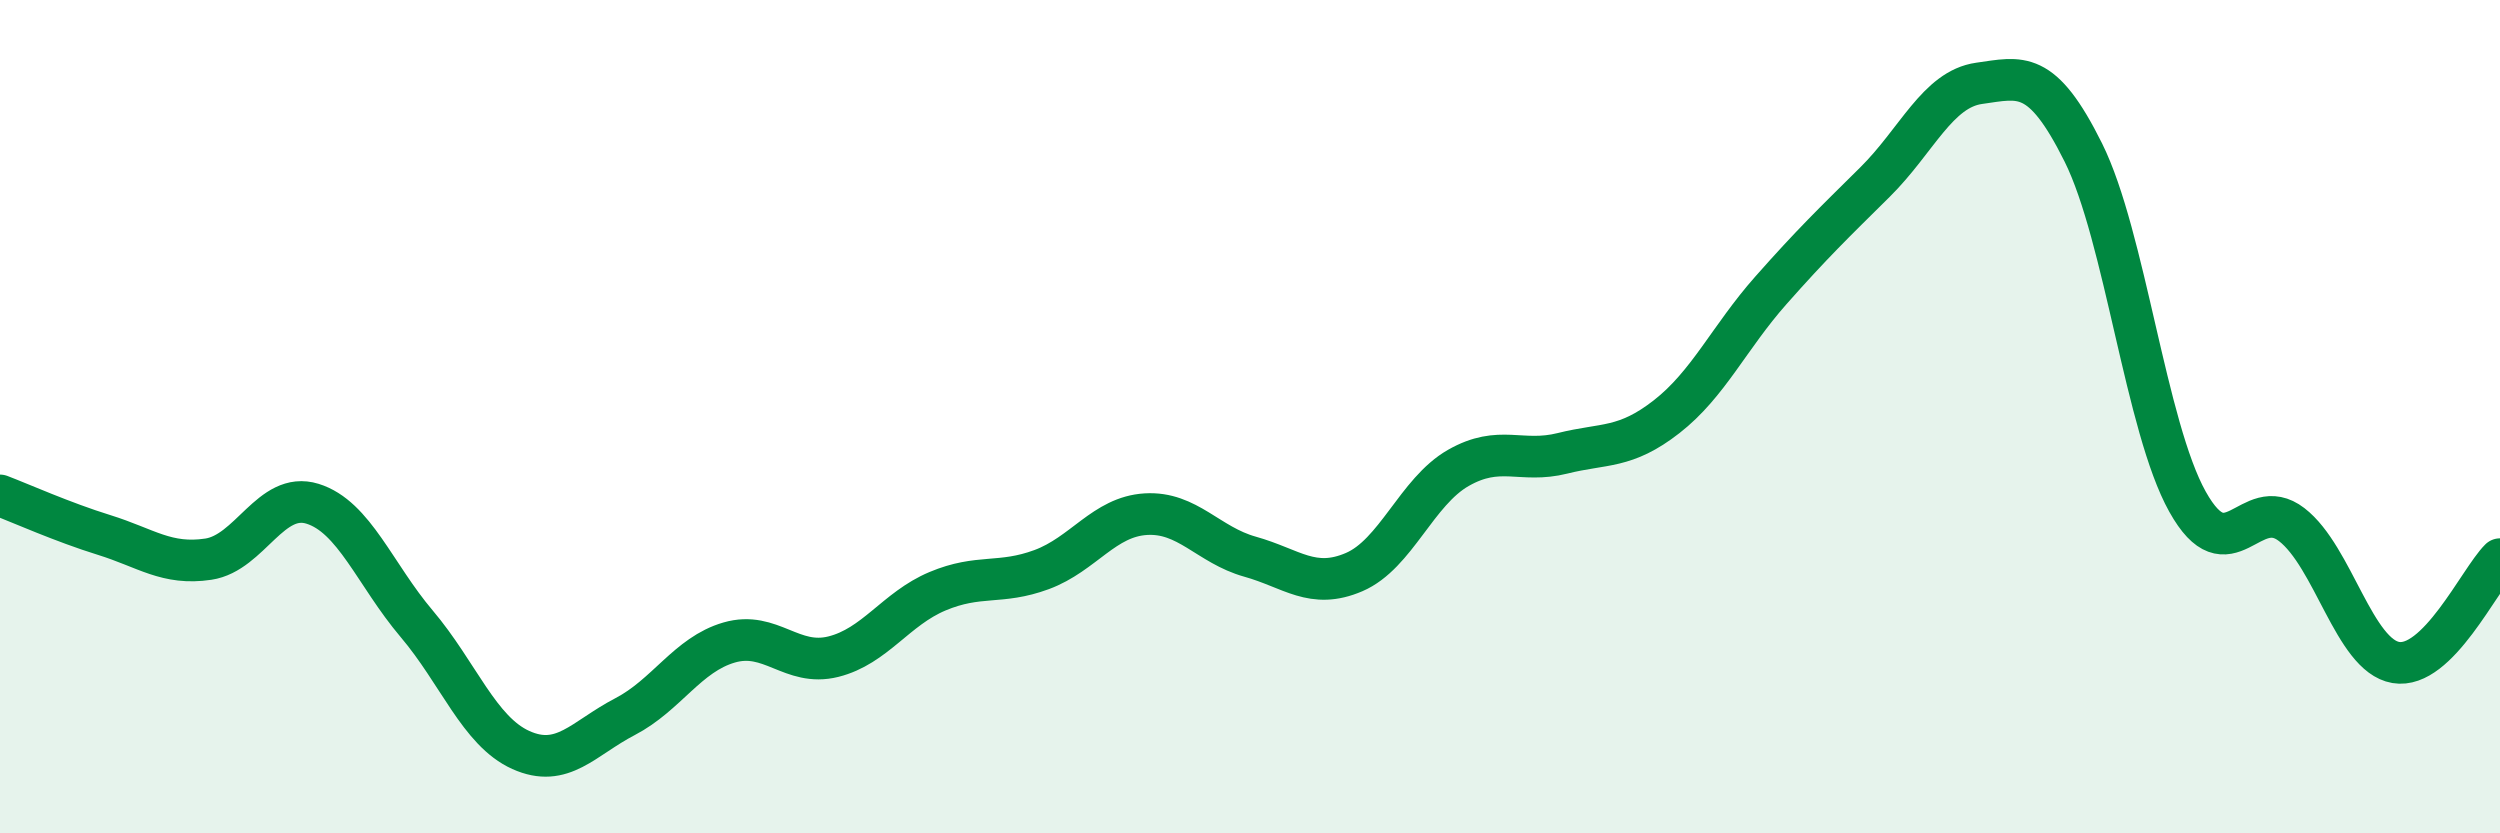 
    <svg width="60" height="20" viewBox="0 0 60 20" xmlns="http://www.w3.org/2000/svg">
      <path
        d="M 0,11.89 C 0.5,12.08 1.5,12.53 2.5,12.84 C 3.5,13.15 4,13.57 5,13.42 C 6,13.27 6.5,11.78 7.5,12.09 C 8.5,12.4 9,13.79 10,14.97 C 11,16.15 11.5,17.55 12.5,18 C 13.5,18.45 14,17.72 15,17.2 C 16,16.68 16.5,15.71 17.5,15.42 C 18.5,15.13 19,16.01 20,15.76 C 21,15.51 21.5,14.61 22.5,14.19 C 23.5,13.77 24,14.04 25,13.67 C 26,13.3 26.5,12.4 27.5,12.34 C 28.5,12.28 29,13.08 30,13.36 C 31,13.64 31.5,14.16 32.5,13.73 C 33.5,13.3 34,11.8 35,11.23 C 36,10.66 36.5,11.13 37.5,10.88 C 38.5,10.63 39,10.78 40,10 C 41,9.22 41.5,8.1 42.5,6.97 C 43.5,5.84 44,5.36 45,4.37 C 46,3.38 46.5,2.14 47.5,2 C 48.5,1.86 49,1.65 50,3.66 C 51,5.67 51.5,10.25 52.5,12.04 C 53.5,13.83 54,11.82 55,12.59 C 56,13.36 56.5,15.73 57.5,15.9 C 58.5,16.07 59.5,13.92 60,13.42L60 20L0 20Z"
        fill="#008740"
        opacity="0.1"
        stroke-linecap="round"
        stroke-linejoin="round"
      />
      <path
        d="M 0,11.89 C 0.5,12.08 1.5,12.53 2.5,12.84 C 3.5,13.15 4,13.57 5,13.42 C 6,13.27 6.5,11.78 7.5,12.09 C 8.5,12.4 9,13.79 10,14.97 C 11,16.15 11.5,17.55 12.5,18 C 13.5,18.45 14,17.72 15,17.2 C 16,16.68 16.5,15.71 17.5,15.42 C 18.5,15.13 19,16.01 20,15.76 C 21,15.51 21.5,14.61 22.5,14.19 C 23.5,13.77 24,14.04 25,13.67 C 26,13.3 26.5,12.4 27.5,12.34 C 28.5,12.28 29,13.08 30,13.36 C 31,13.64 31.5,14.16 32.5,13.73 C 33.5,13.3 34,11.8 35,11.23 C 36,10.66 36.5,11.13 37.5,10.88 C 38.5,10.63 39,10.78 40,10 C 41,9.22 41.5,8.1 42.5,6.97 C 43.5,5.84 44,5.36 45,4.37 C 46,3.38 46.5,2.14 47.5,2 C 48.5,1.86 49,1.65 50,3.66 C 51,5.67 51.5,10.25 52.5,12.04 C 53.5,13.83 54,11.82 55,12.59 C 56,13.36 56.5,15.73 57.5,15.9 C 58.5,16.07 59.5,13.92 60,13.42"
        stroke="#008740"
        stroke-width="1"
        fill="none"
        stroke-linecap="round"
        stroke-linejoin="round"
      />
    </svg>
  